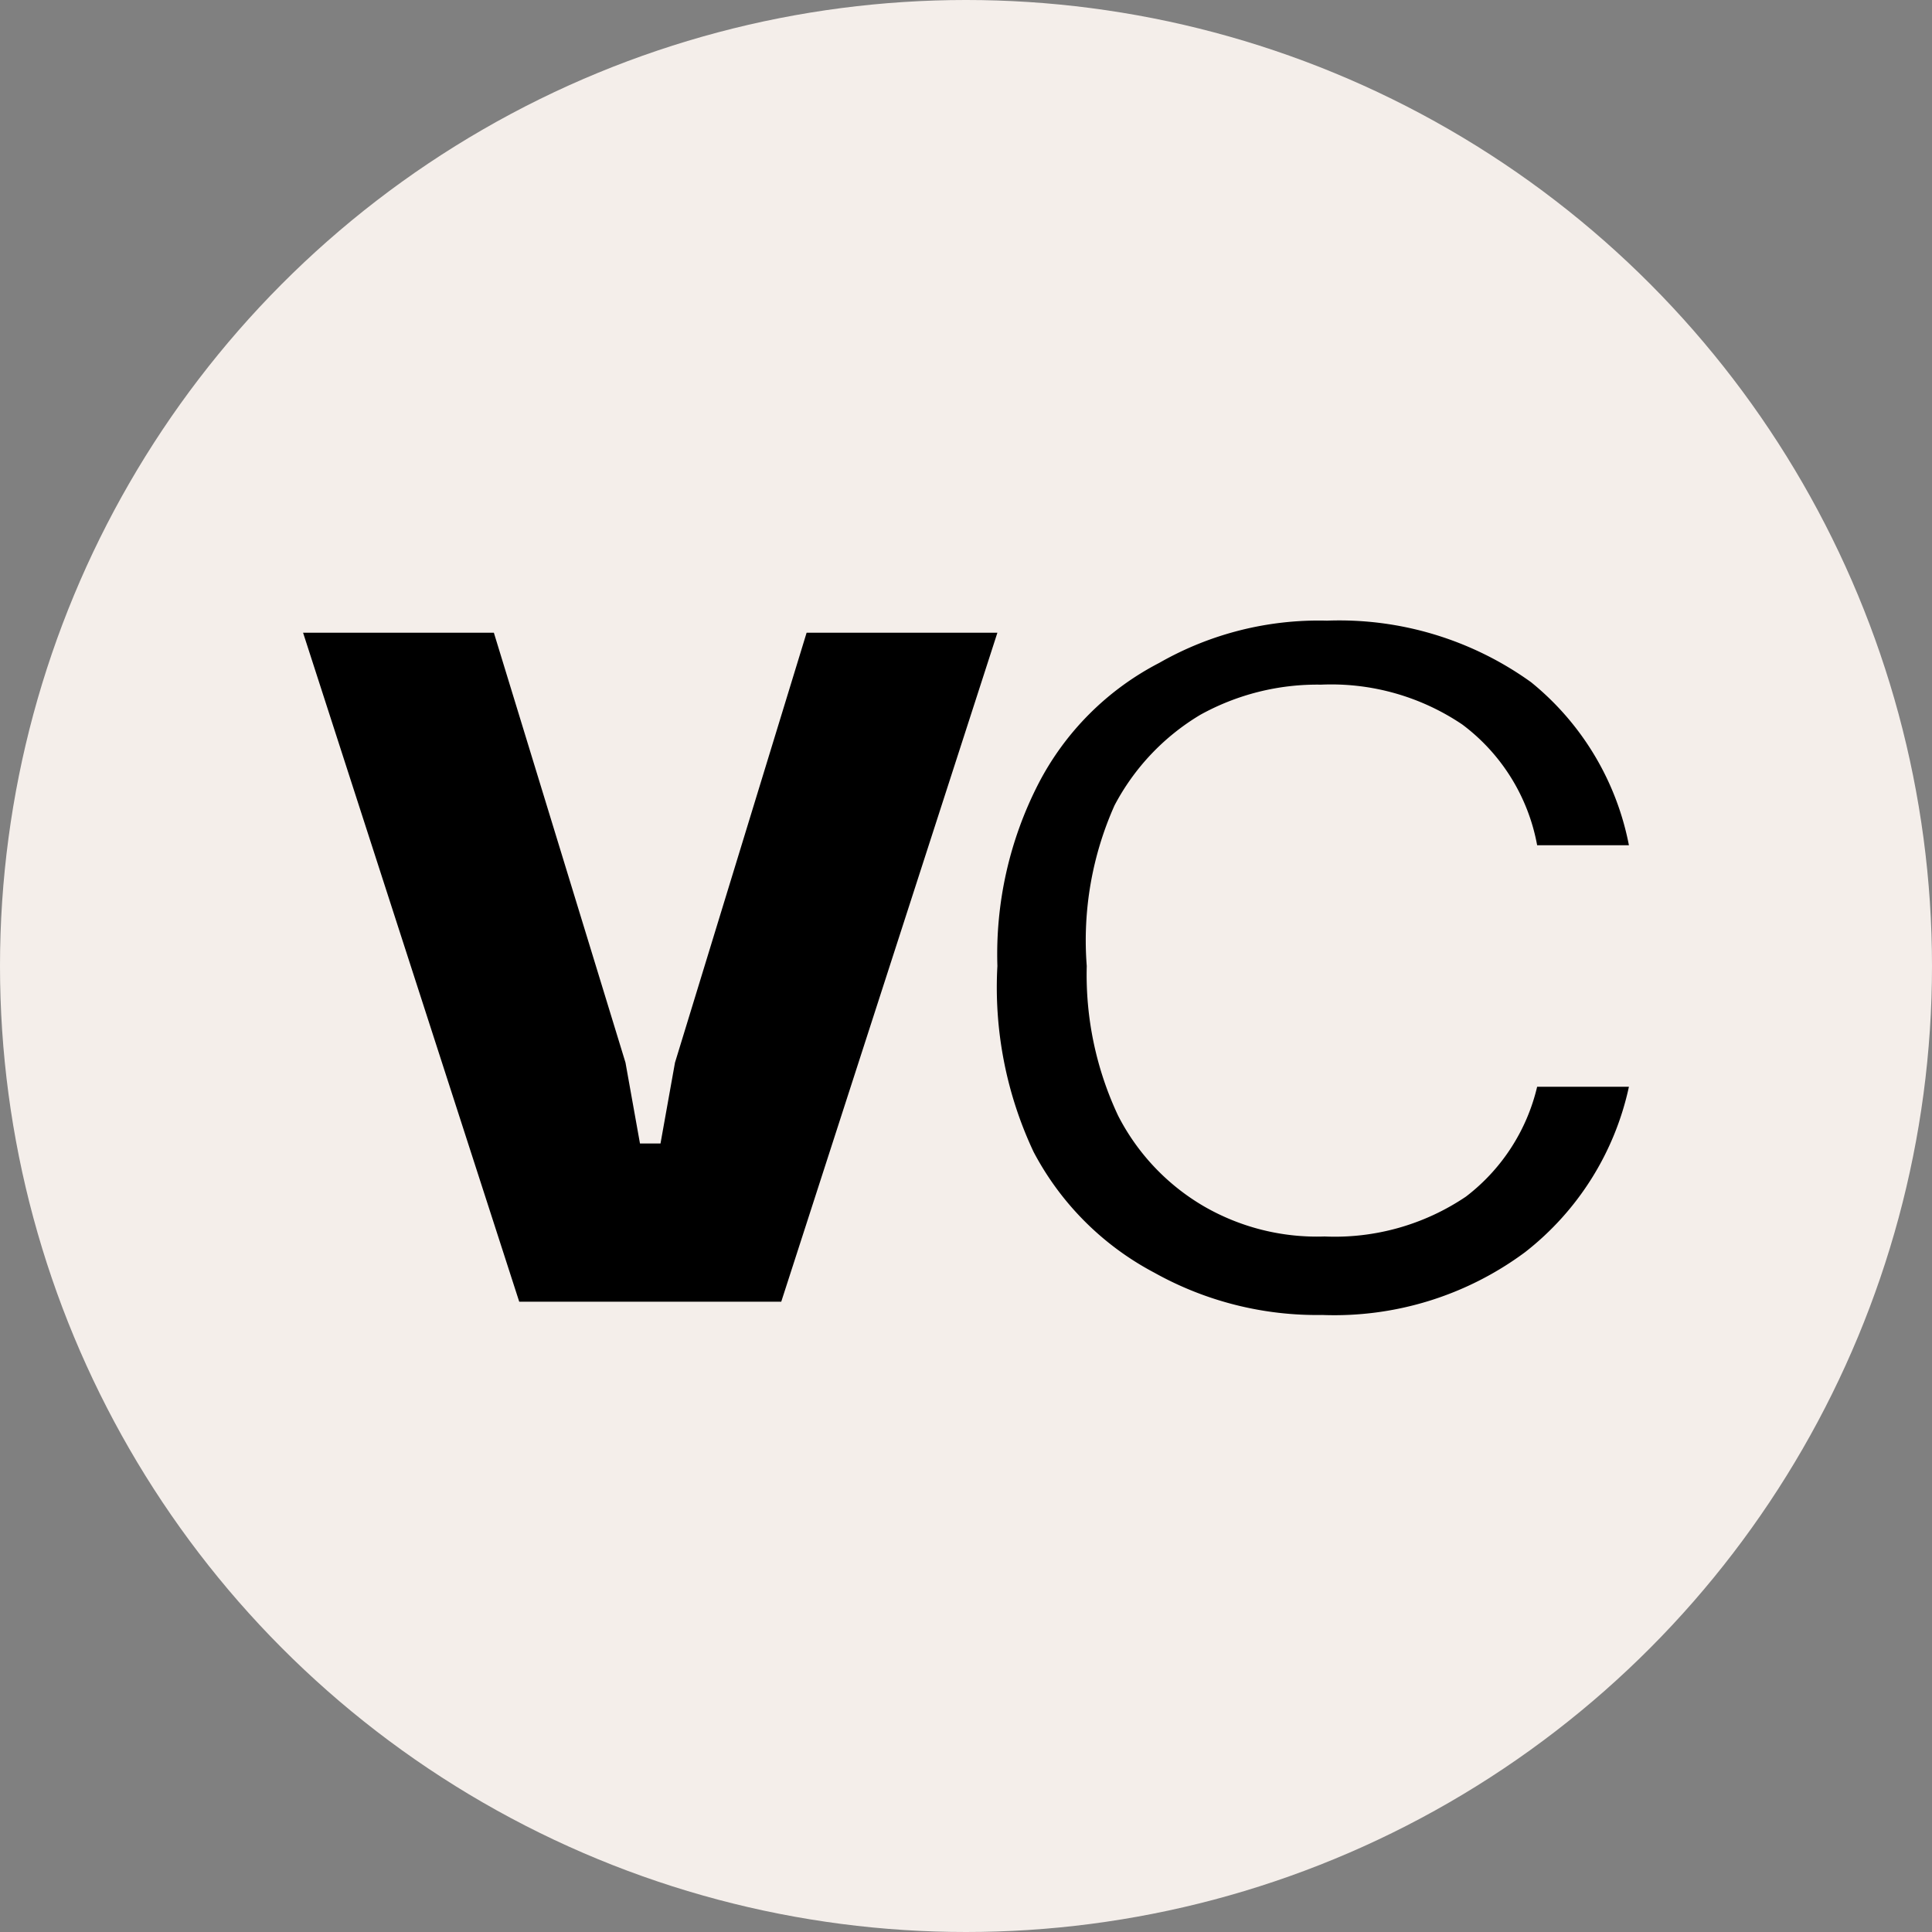 <?xml version="1.0" encoding="UTF-8"?> <svg xmlns="http://www.w3.org/2000/svg" id="Слой_1" data-name="Слой 1" viewBox="0 0 16 16"><rect x="0" y="0" width="16" height="16" fill="#808080" stroke="none"/><defs><style>.cls-1{fill:#f4eeea;}</style></defs><circle class="cls-1" cx="8" cy="8" r="8"></circle><path d="M5.59,8.8,6.68,5.24H8.26L6.47,10.78H4.3L2.51,5.24H4.09L5.18,8.8l.12.67h.17Z"></path><path d="M8.6,6.49a2.33,2.33,0,0,1,1-1,2.66,2.66,0,0,1,1.39-.35,2.72,2.72,0,0,1,1.69.51A2.3,2.3,0,0,1,13.49,7h-.76a1.61,1.61,0,0,0-.62-1,1.94,1.94,0,0,0-1.17-.33,2,2,0,0,0-1,.25,1.91,1.91,0,0,0-.71.75A2.74,2.74,0,0,0,9,8a2.74,2.74,0,0,0,.26,1.24,1.84,1.84,0,0,0,.71.75,1.87,1.87,0,0,0,1,.25,1.94,1.94,0,0,0,1.17-.33A1.61,1.61,0,0,0,12.73,9h.76a2.37,2.37,0,0,1-.86,1.37,2.65,2.65,0,0,1-1.68.52,2.76,2.76,0,0,1-1.39-.35,2.39,2.39,0,0,1-1-1A3.2,3.2,0,0,1,8.26,8,3.09,3.09,0,0,1,8.6,6.49Z"></path></svg> 
